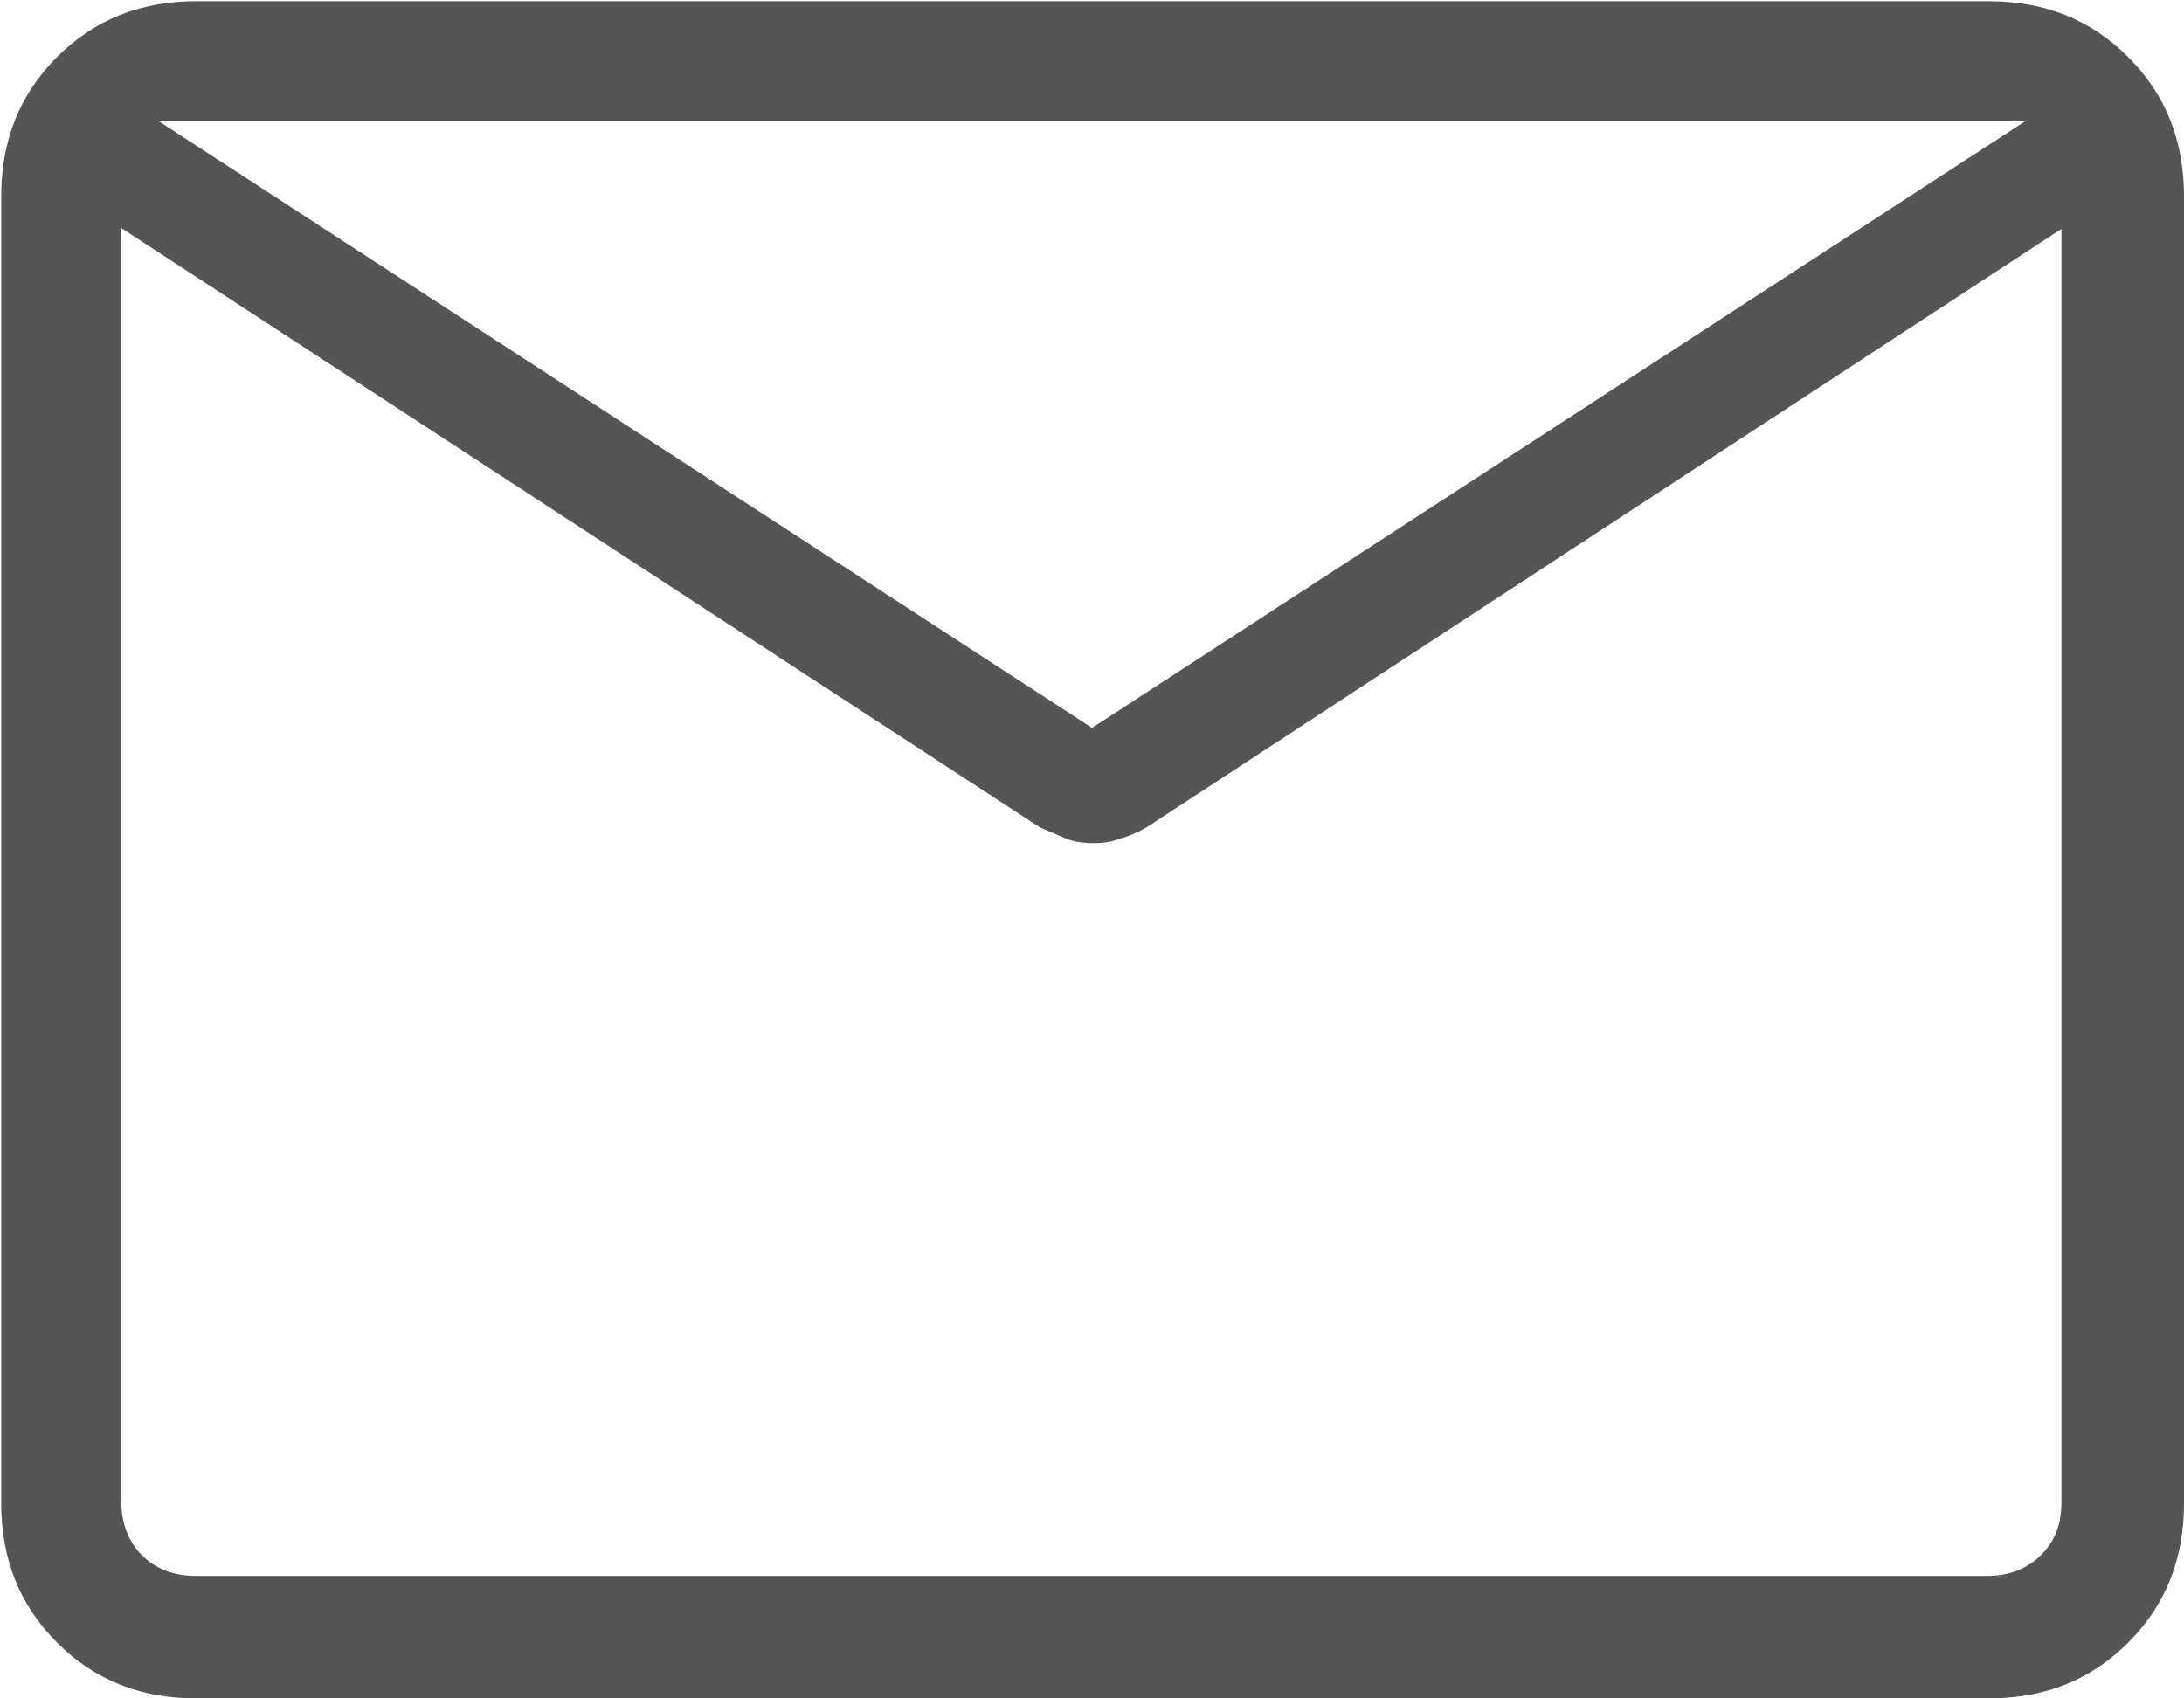 <svg width="18" height="14" viewBox="0 0 18 14" fill="none" xmlns="http://www.w3.org/2000/svg">
<g clip-path="url(#clip0_69_2126)">
<path d="M1.62 14C1.16 14 0.78 13.85 0.47 13.54C0.16 13.23 0.01 12.85 0.01 12.39V1.62C0.01 1.16 0.16 0.78 0.47 0.47C0.78 0.16 1.16 0.01 1.62 0.01H16.39C16.85 0.01 17.23 0.16 17.54 0.47C17.85 0.78 18 1.16 18 1.62V12.39C18 12.85 17.85 13.23 17.54 13.54C17.23 13.85 16.85 14 16.39 14H1.62ZM17 1.88L9.45 6.82C9.38 6.86 9.31 6.89 9.24 6.91C9.17 6.94 9.09 6.95 9.01 6.95C8.93 6.95 8.85 6.94 8.78 6.91C8.71 6.88 8.64 6.85 8.57 6.82L1 1.88V12.38C1 12.56 1.06 12.71 1.17 12.82C1.28 12.93 1.43 12.99 1.61 12.99H16.38C16.56 12.99 16.71 12.93 16.82 12.82C16.94 12.7 16.99 12.56 16.99 12.38V1.88H17ZM9 6L16.69 1H1.31L9 6ZM1 2.09V1.28V1.31V1.26V2.09Z" fill="#555555"/>
</g>
<defs>
<clipPath id="clip0_69_2126">
<rect width="18" height="14" fill="white"/>
</clipPath>
</defs>
</svg>
